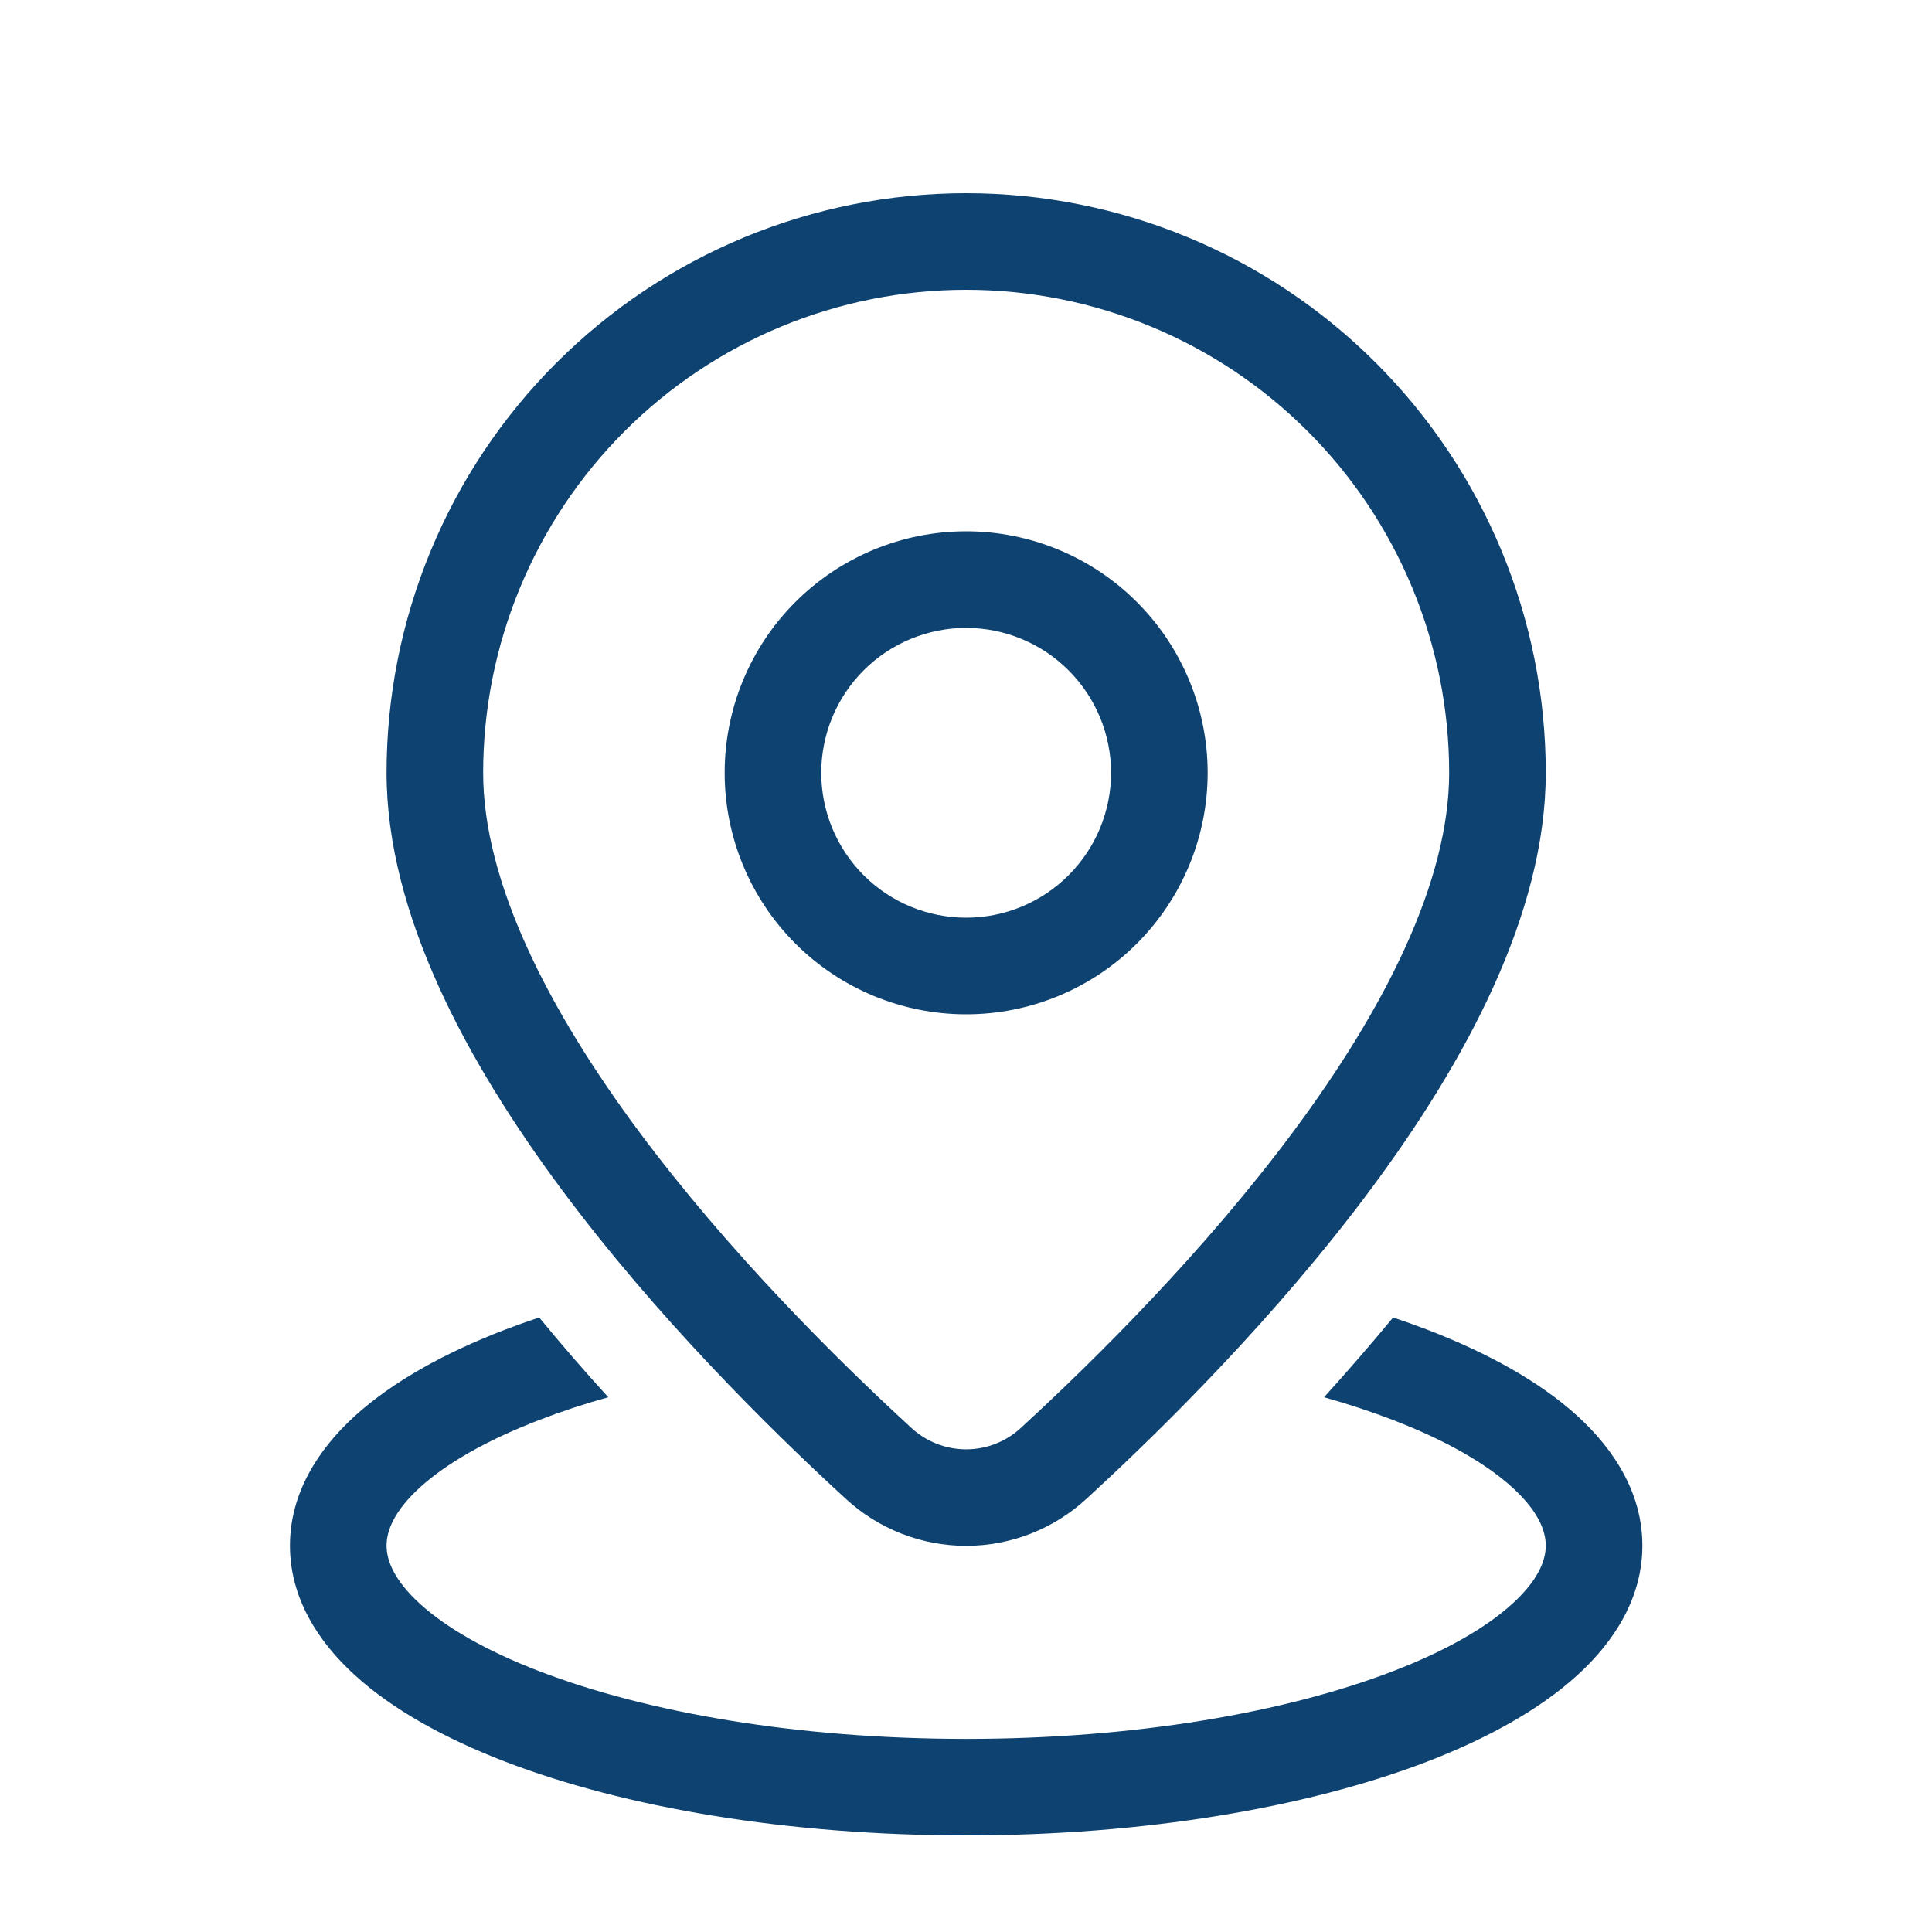 <svg width="24" height="24" viewBox="0 0 24 24" fill="none" xmlns="http://www.w3.org/2000/svg">
<path d="M12.002 3.6C10.41 3.6 8.884 4.232 7.759 5.357C6.634 6.482 6.002 8.009 6.002 9.6C6.002 10.954 6.806 12.533 7.934 14.052C9.045 15.547 10.39 16.884 11.315 17.732C11.501 17.907 11.746 18.004 12.002 18.004C12.257 18.004 12.502 17.907 12.688 17.732C13.612 16.883 14.958 15.548 16.07 14.052C17.198 12.533 18.002 10.954 18.002 9.6C18.002 8.009 17.369 6.482 16.244 5.357C15.119 4.232 13.593 3.6 12.002 3.6ZM4.802 9.6C4.802 7.69 5.56 5.859 6.91 4.509C8.261 3.158 10.092 2.4 12.002 2.4C13.911 2.4 15.742 3.158 17.093 4.509C18.443 5.859 19.202 7.69 19.202 9.6C19.202 11.361 18.19 13.208 17.033 14.767C15.857 16.35 14.451 17.743 13.499 18.616C13.092 18.993 12.557 19.203 12.002 19.203C11.446 19.203 10.911 18.993 10.504 18.616C9.552 17.743 8.145 16.35 6.97 14.767C5.813 13.208 4.802 11.361 4.802 9.6ZM12.002 7.8C11.524 7.8 11.066 7.99 10.729 8.327C10.391 8.665 10.202 9.123 10.202 9.6C10.202 10.077 10.391 10.535 10.729 10.873C11.066 11.21 11.524 11.4 12.002 11.4C12.479 11.4 12.937 11.21 13.274 10.873C13.612 10.535 13.802 10.077 13.802 9.6C13.802 9.123 13.612 8.665 13.274 8.327C12.937 7.99 12.479 7.8 12.002 7.8ZM9.002 9.6C9.002 8.804 9.318 8.041 9.88 7.479C10.443 6.916 11.206 6.6 12.002 6.6C12.797 6.6 13.56 6.916 14.123 7.479C14.685 8.041 15.002 8.804 15.002 9.6C15.002 10.396 14.685 11.159 14.123 11.721C13.56 12.284 12.797 12.6 12.002 12.6C11.206 12.6 10.443 12.284 9.88 11.721C9.318 11.159 9.002 10.396 9.002 9.6ZM17.306 16.366C17.027 16.703 16.741 17.033 16.448 17.357C16.753 17.443 17.038 17.537 17.302 17.639C17.967 17.894 18.465 18.185 18.785 18.476C19.106 18.768 19.202 19.013 19.202 19.2C19.202 19.387 19.106 19.632 18.785 19.924C18.465 20.215 17.967 20.506 17.302 20.761C15.975 21.272 14.102 21.601 12.002 21.601C9.902 21.601 8.028 21.272 6.701 20.761C6.036 20.506 5.538 20.215 5.218 19.924C4.898 19.632 4.802 19.387 4.802 19.2C4.802 19.013 4.898 18.768 5.218 18.476C5.538 18.185 6.036 17.894 6.701 17.639C6.981 17.531 7.267 17.437 7.556 17.357C7.261 17.034 6.975 16.703 6.698 16.366C6.554 16.414 6.412 16.465 6.27 16.519C5.525 16.806 4.88 17.162 4.41 17.588C3.942 18.014 3.602 18.559 3.602 19.2C3.602 19.842 3.942 20.386 4.41 20.811C4.878 21.238 5.525 21.594 6.27 21.882C7.767 22.458 9.794 22.8 12.002 22.8C14.21 22.8 16.236 22.457 17.733 21.882C18.478 21.594 19.124 21.238 19.593 20.811C20.061 20.386 20.402 19.842 20.402 19.2C20.402 18.558 20.061 18.014 19.593 17.588C19.125 17.162 18.478 16.806 17.733 16.519C17.591 16.465 17.449 16.414 17.306 16.366Z" fill="#0E4271"/>
</svg>
